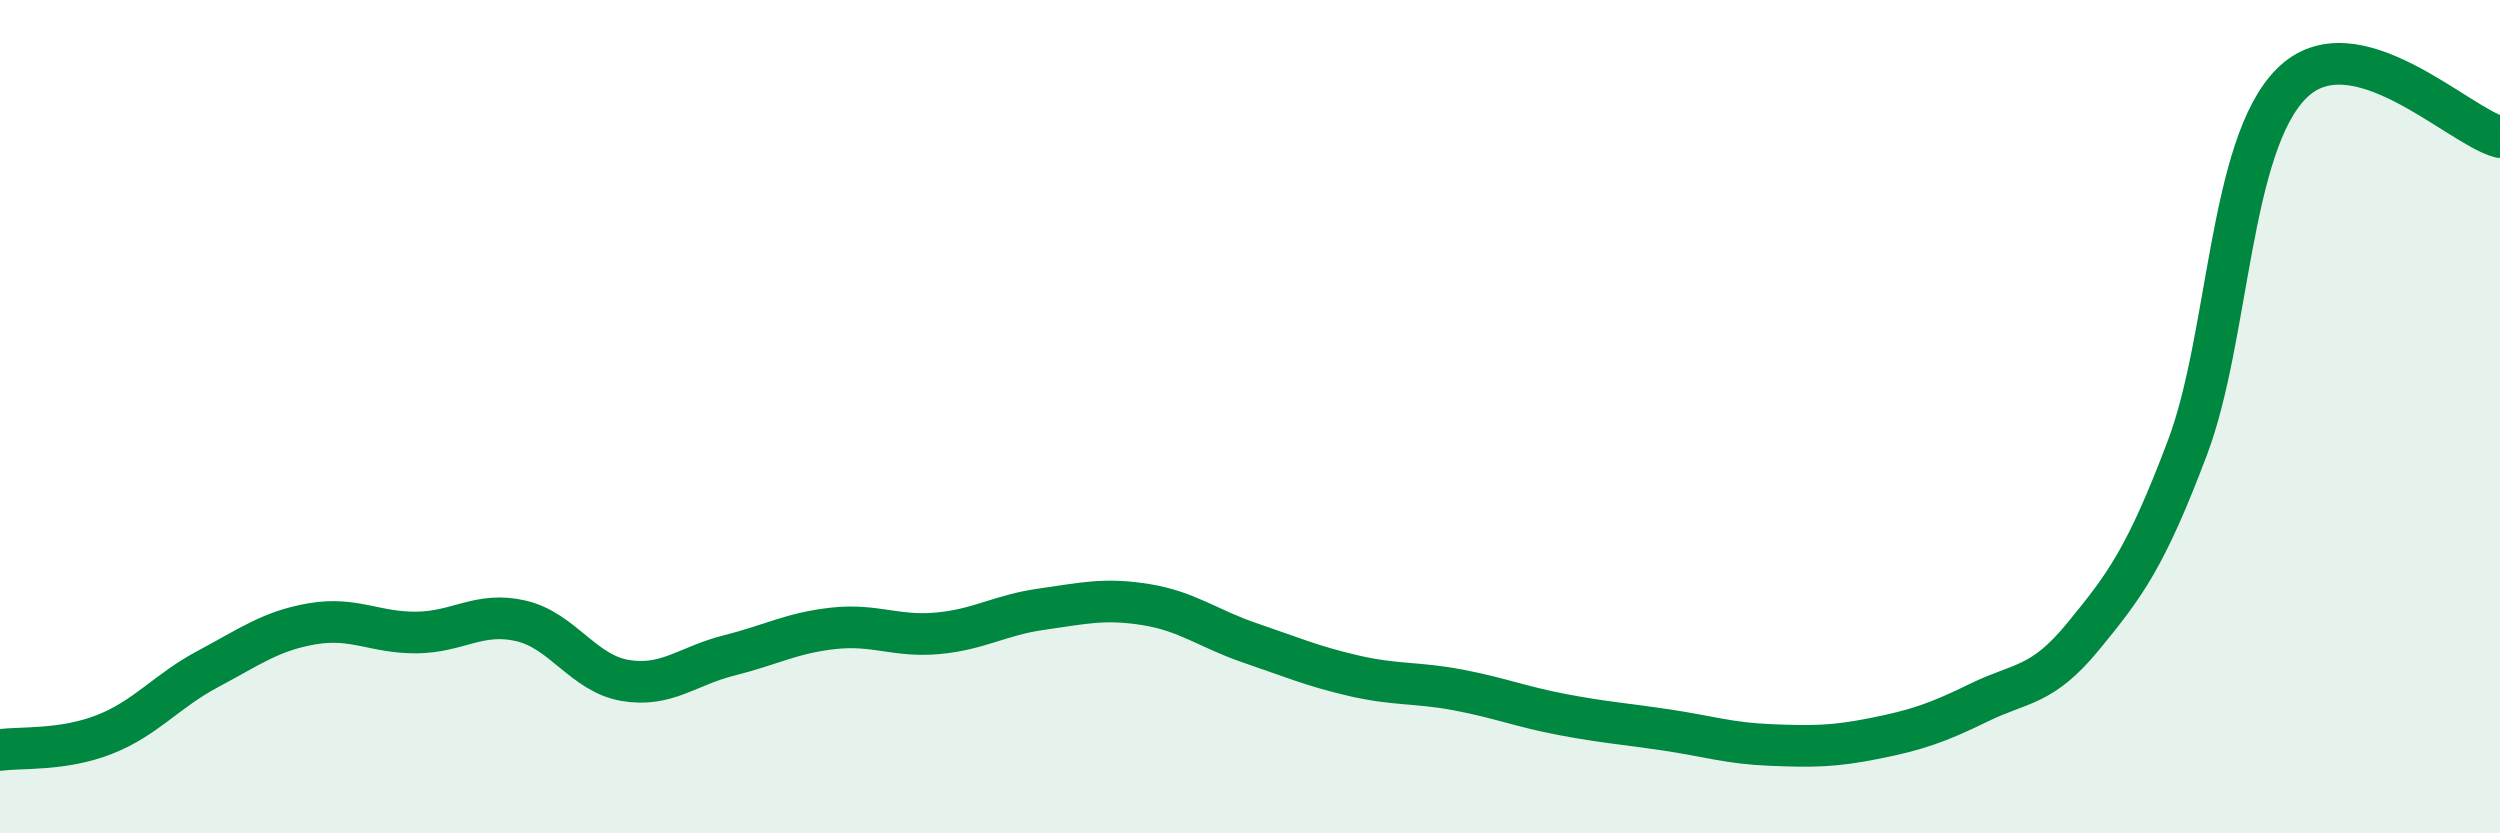 
    <svg width="60" height="20" viewBox="0 0 60 20" xmlns="http://www.w3.org/2000/svg">
      <path
        d="M 0,18 C 0.5,17.93 1.5,18.02 2.5,17.63 C 3.5,17.24 4,16.58 5,16.05 C 6,15.52 6.5,15.14 7.5,14.97 C 8.5,14.8 9,15.19 10,15.18 C 11,15.17 11.5,14.67 12.5,14.9 C 13.5,15.13 14,16.16 15,16.33 C 16,16.5 16.5,15.98 17.5,15.73 C 18.5,15.48 19,15.19 20,15.08 C 21,14.97 21.5,15.29 22.5,15.2 C 23.5,15.11 24,14.76 25,14.62 C 26,14.48 26.5,14.35 27.5,14.51 C 28.5,14.67 29,15.09 30,15.43 C 31,15.77 31.5,15.99 32.5,16.22 C 33.5,16.45 34,16.37 35,16.56 C 36,16.75 36.5,16.96 37.5,17.15 C 38.5,17.34 39,17.37 40,17.52 C 41,17.67 41.5,17.84 42.5,17.88 C 43.5,17.92 44,17.92 45,17.72 C 46,17.52 46.5,17.35 47.5,16.86 C 48.5,16.37 49,16.49 50,15.27 C 51,14.05 51.5,13.39 52.5,10.74 C 53.5,8.09 53.5,3.49 55,2 C 56.5,0.51 59,3.03 60,3.29L60 20L0 20Z"
        fill="#008740"
        opacity="0.1"
        stroke-linecap="round"
        stroke-linejoin="round"
      />
      <path
        d="M 0,18 C 0.5,17.93 1.5,18.02 2.5,17.63 C 3.5,17.24 4,16.58 5,16.05 C 6,15.52 6.5,15.14 7.5,14.97 C 8.5,14.8 9,15.19 10,15.18 C 11,15.17 11.5,14.67 12.5,14.9 C 13.5,15.13 14,16.16 15,16.33 C 16,16.5 16.5,15.98 17.5,15.73 C 18.5,15.48 19,15.19 20,15.08 C 21,14.97 21.5,15.29 22.5,15.2 C 23.5,15.11 24,14.76 25,14.62 C 26,14.48 26.5,14.35 27.5,14.51 C 28.5,14.67 29,15.09 30,15.43 C 31,15.77 31.5,15.99 32.5,16.22 C 33.5,16.45 34,16.37 35,16.56 C 36,16.75 36.5,16.96 37.5,17.15 C 38.5,17.34 39,17.37 40,17.52 C 41,17.67 41.5,17.84 42.5,17.88 C 43.5,17.92 44,17.92 45,17.72 C 46,17.52 46.5,17.35 47.5,16.86 C 48.5,16.37 49,16.49 50,15.27 C 51,14.05 51.5,13.39 52.5,10.74 C 53.5,8.09 53.5,3.49 55,2 C 56.5,0.51 59,3.03 60,3.29"
        stroke="#008740"
        stroke-width="1"
        fill="none"
        stroke-linecap="round"
        stroke-linejoin="round"
      />
    </svg>
  